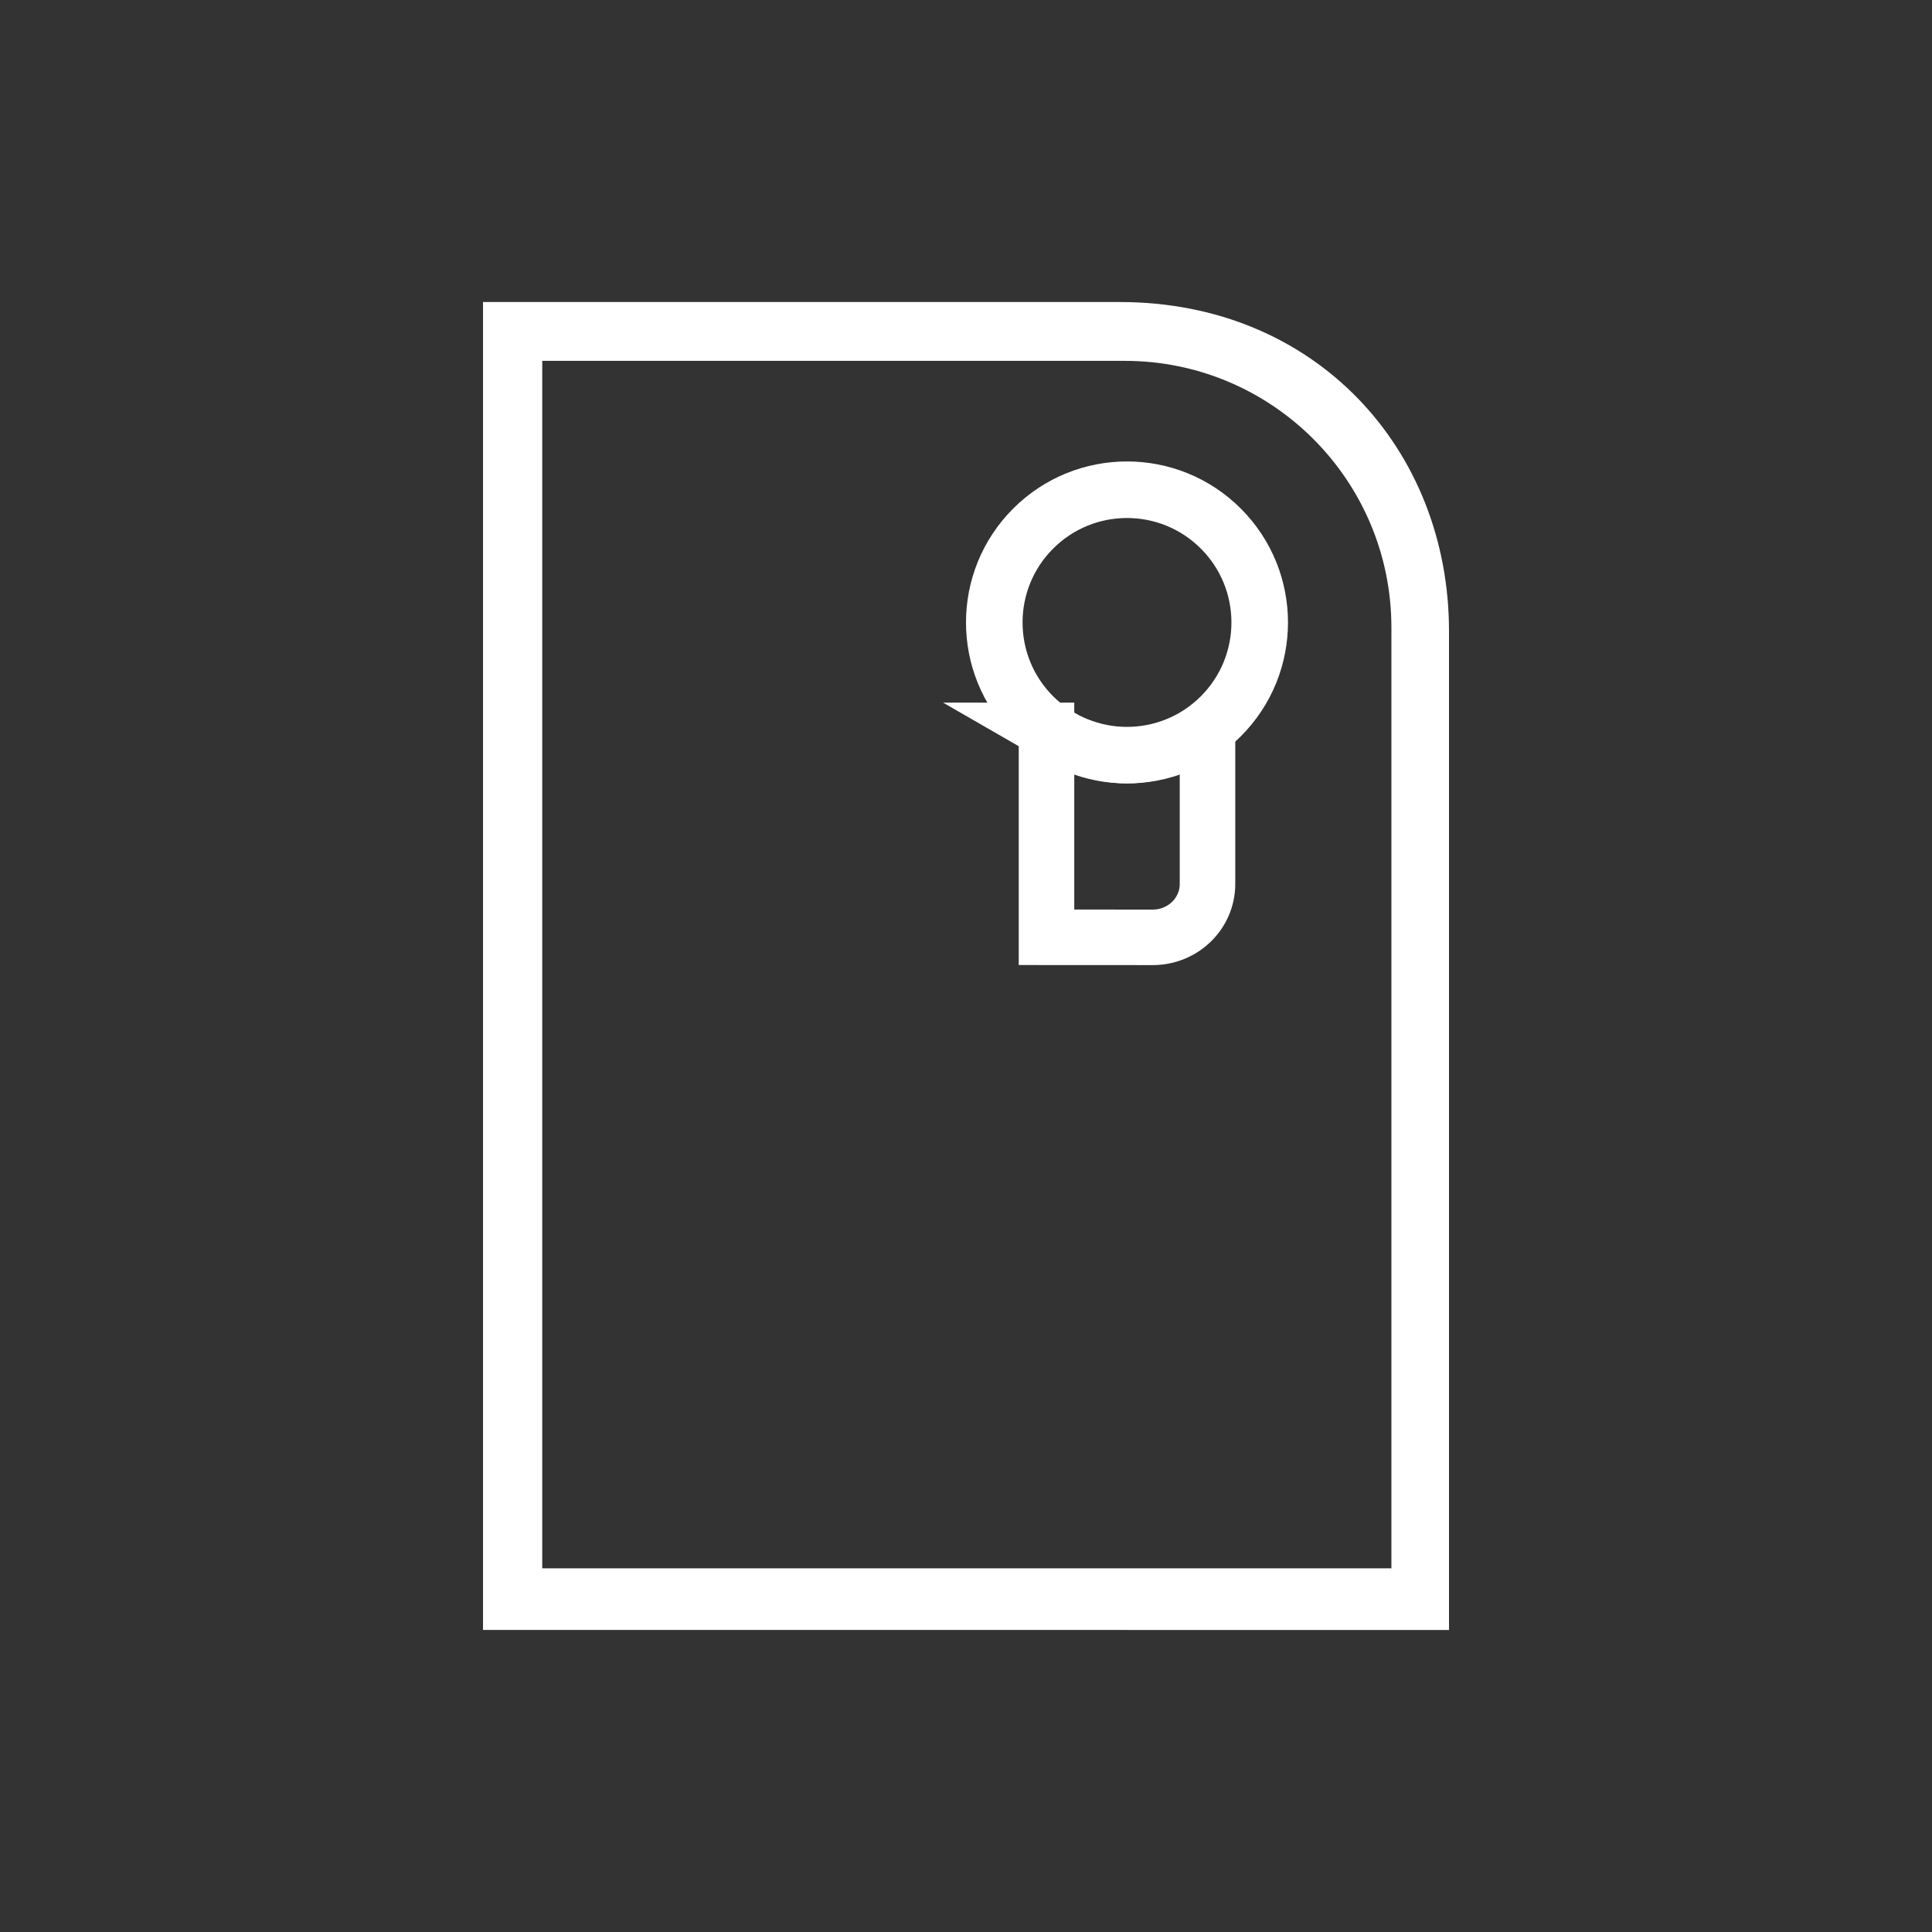 <svg viewBox="0 0 1080 1080" xmlns:xlink="http://www.w3.org/1999/xlink" xmlns="http://www.w3.org/2000/svg" id="Layer_1" class="registry-on-dark">
<rect x="0" y="0" width="1080" height="1080" fill="#333333" stroke="none"/>
<defs>
<style>.cls-1-rod,.cls-2-rod,.cls-3-rod{fill:none;}.cls-4-rod{clip-path:url(#clippath);}.cls-2-rod{stroke-width:31.62px;}.cls-2-rod,.cls-3-rod{stroke:#fff;}.cls-5-rod{fill:#fff;}.cls-6-rod{clip-path:url(#clippath-1);}.cls-3-rod{stroke-miterlimit:10;stroke-width:31.04px;}</style>
<clipPath id="clippath"><rect height="1080" width="1080" class="cls-1-rod"></rect></clipPath>
<clipPath id="clippath-1"><rect height="1080" width="1080" class="cls-1-rod"></rect></clipPath>
</defs>
<g class="cls-4-rod"><g class="cls-6-rod">
<path d="M777.8,876.71H303.12V201.72h325.62c82.32,0,149.06,66.74,149.06,149.06V876.71ZM626.07,168.84H270.01v181.97s0,560.35,0,560.35H810V352.77c0-101.58-74.56-183.93-183.93-183.93" class="cls-5-rod"></path>
<path d="M585,408.29v115.66l59.39,.03c16.91,0,30.61-13.36,30.61-29.84v-85.85c-13.24,7.66-28.6,14.07-45,14.07s-31.76-6.41-45-14.07Z" class="cls-3-rod"></path>
<circle transform="translate(-61.52 547.39) rotate(-45)" r="74.19" cy="347.95" cx="630" class="cls-2-rod"></circle>
</g>
</g>
</svg>